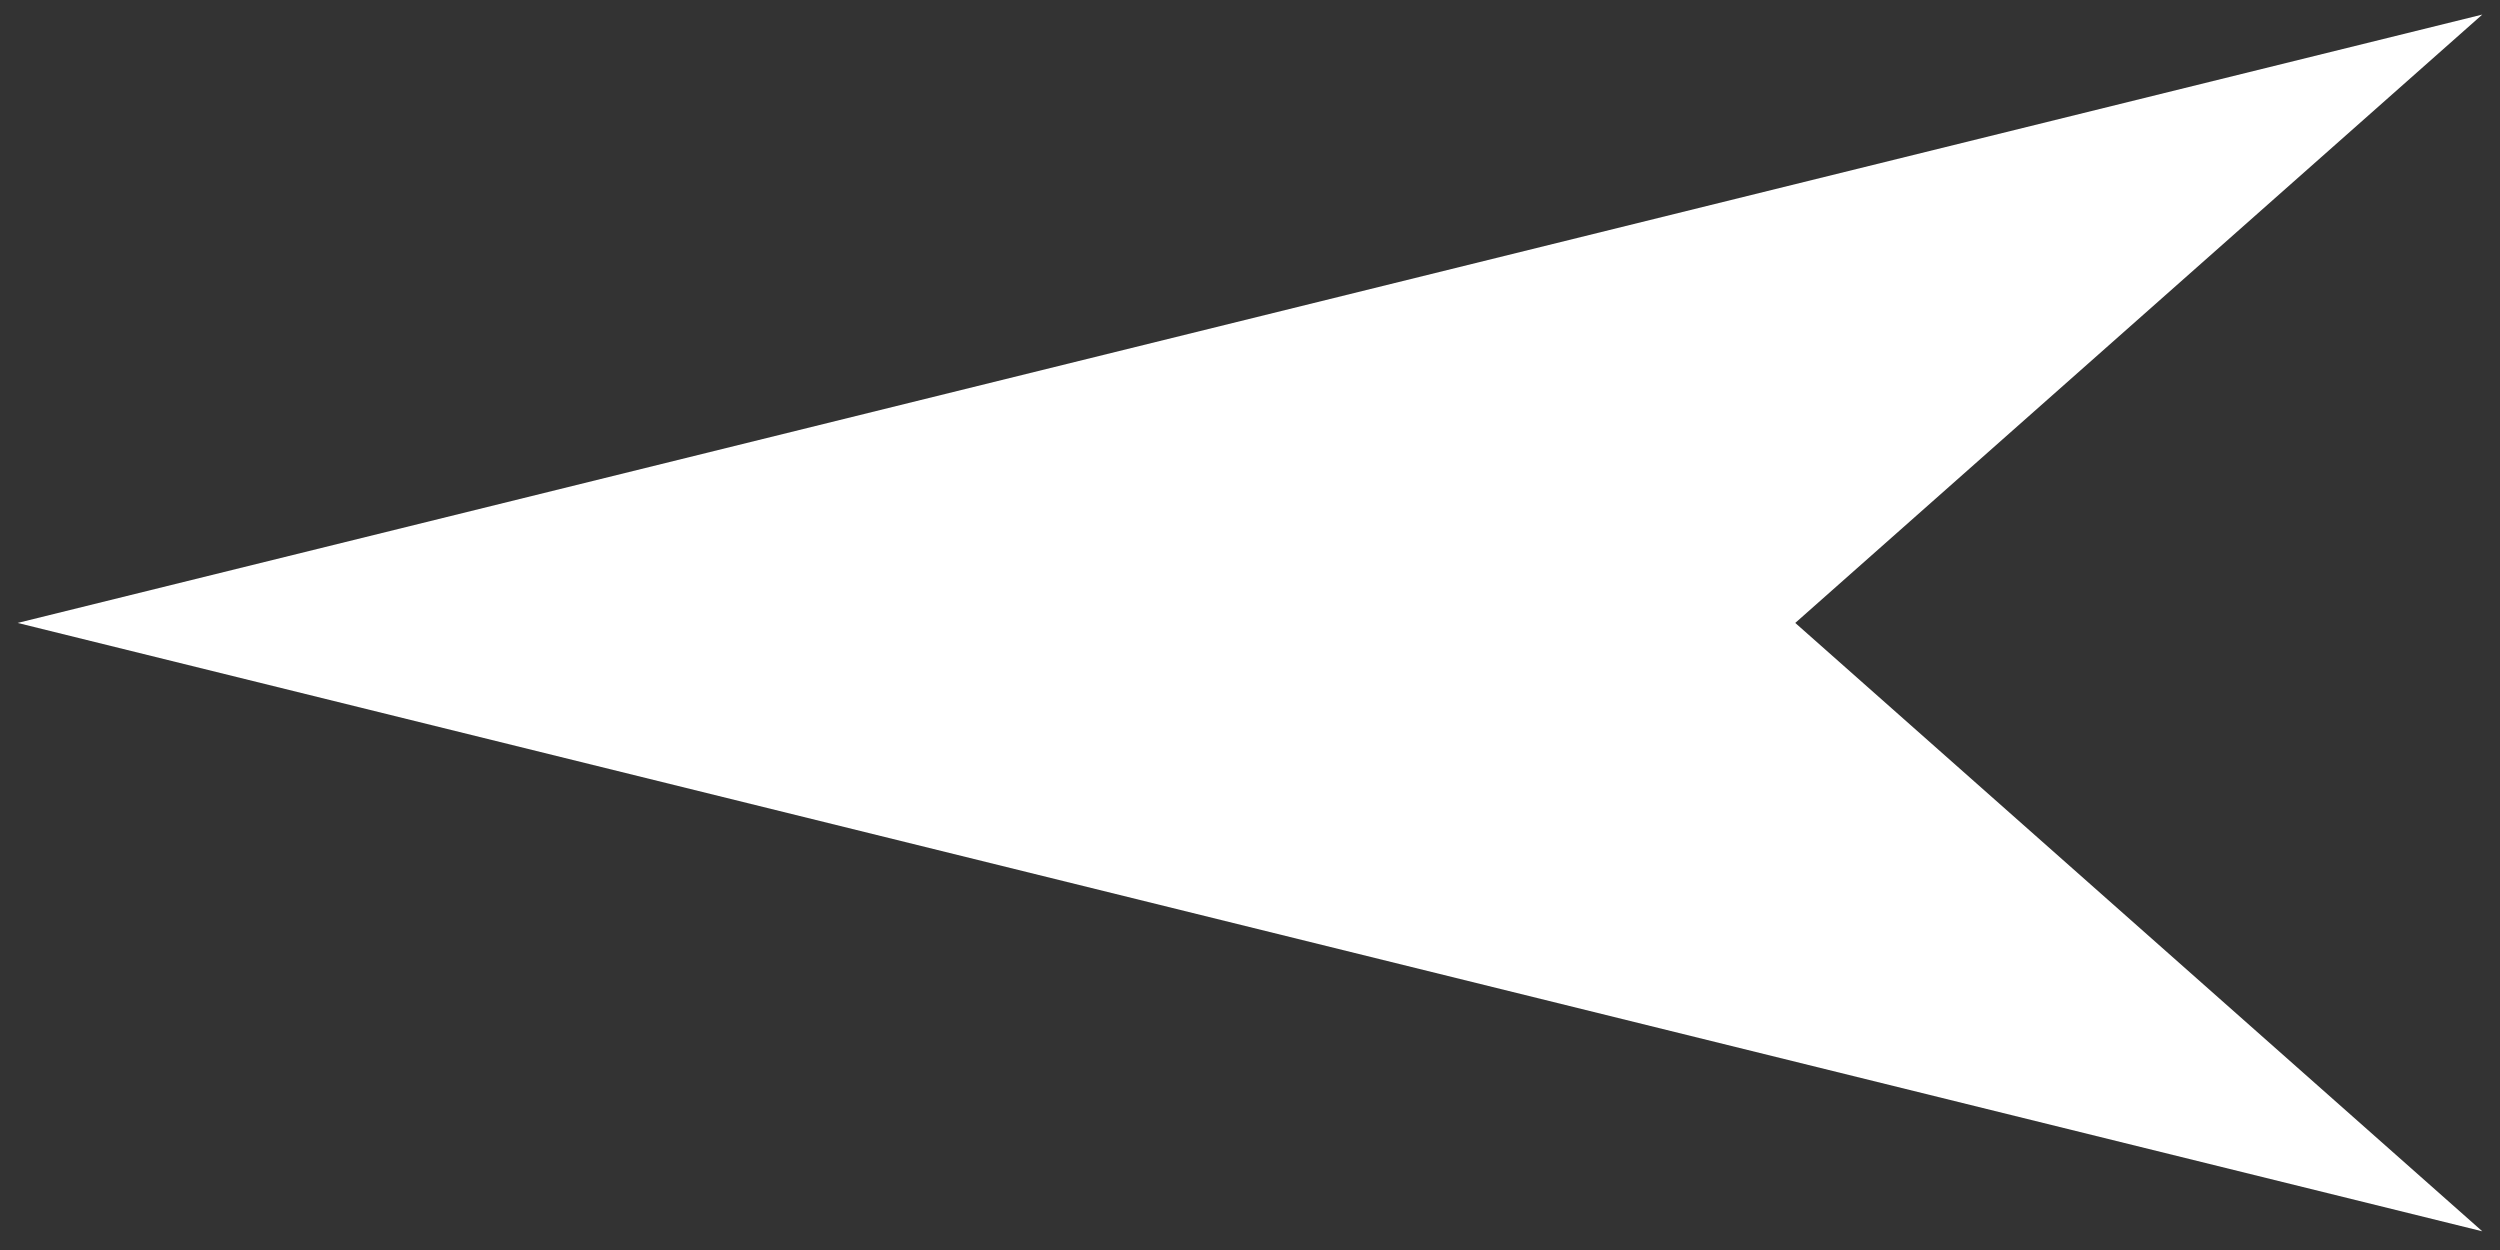 <?xml version="1.0" encoding="UTF-8"?>
<svg xmlns="http://www.w3.org/2000/svg" version="1.1" viewBox="0 0 40 20">
  <rect x="0" y="0" width="40" height="20" fill="#333333" stroke="none"/>
  <defs>
    <style>
      .cls-1 {
        fill: #fff;
      }
    </style>
  </defs>
  <!-- Generator: Adobe Illustrator 28.6.0, SVG Export Plug-In . SVG Version: 1.2.0 Build 709)  -->
  <g>
    <g id="Layer_1">
      <g id="Layer_1-2" data-name="Layer_1">
        <polygon class="cls-1" points="39.717 19.701 28.724 9.967 39.717 .233 .282 9.967 39.717 19.701"/>
      </g>
    </g>
  </g>
</svg>